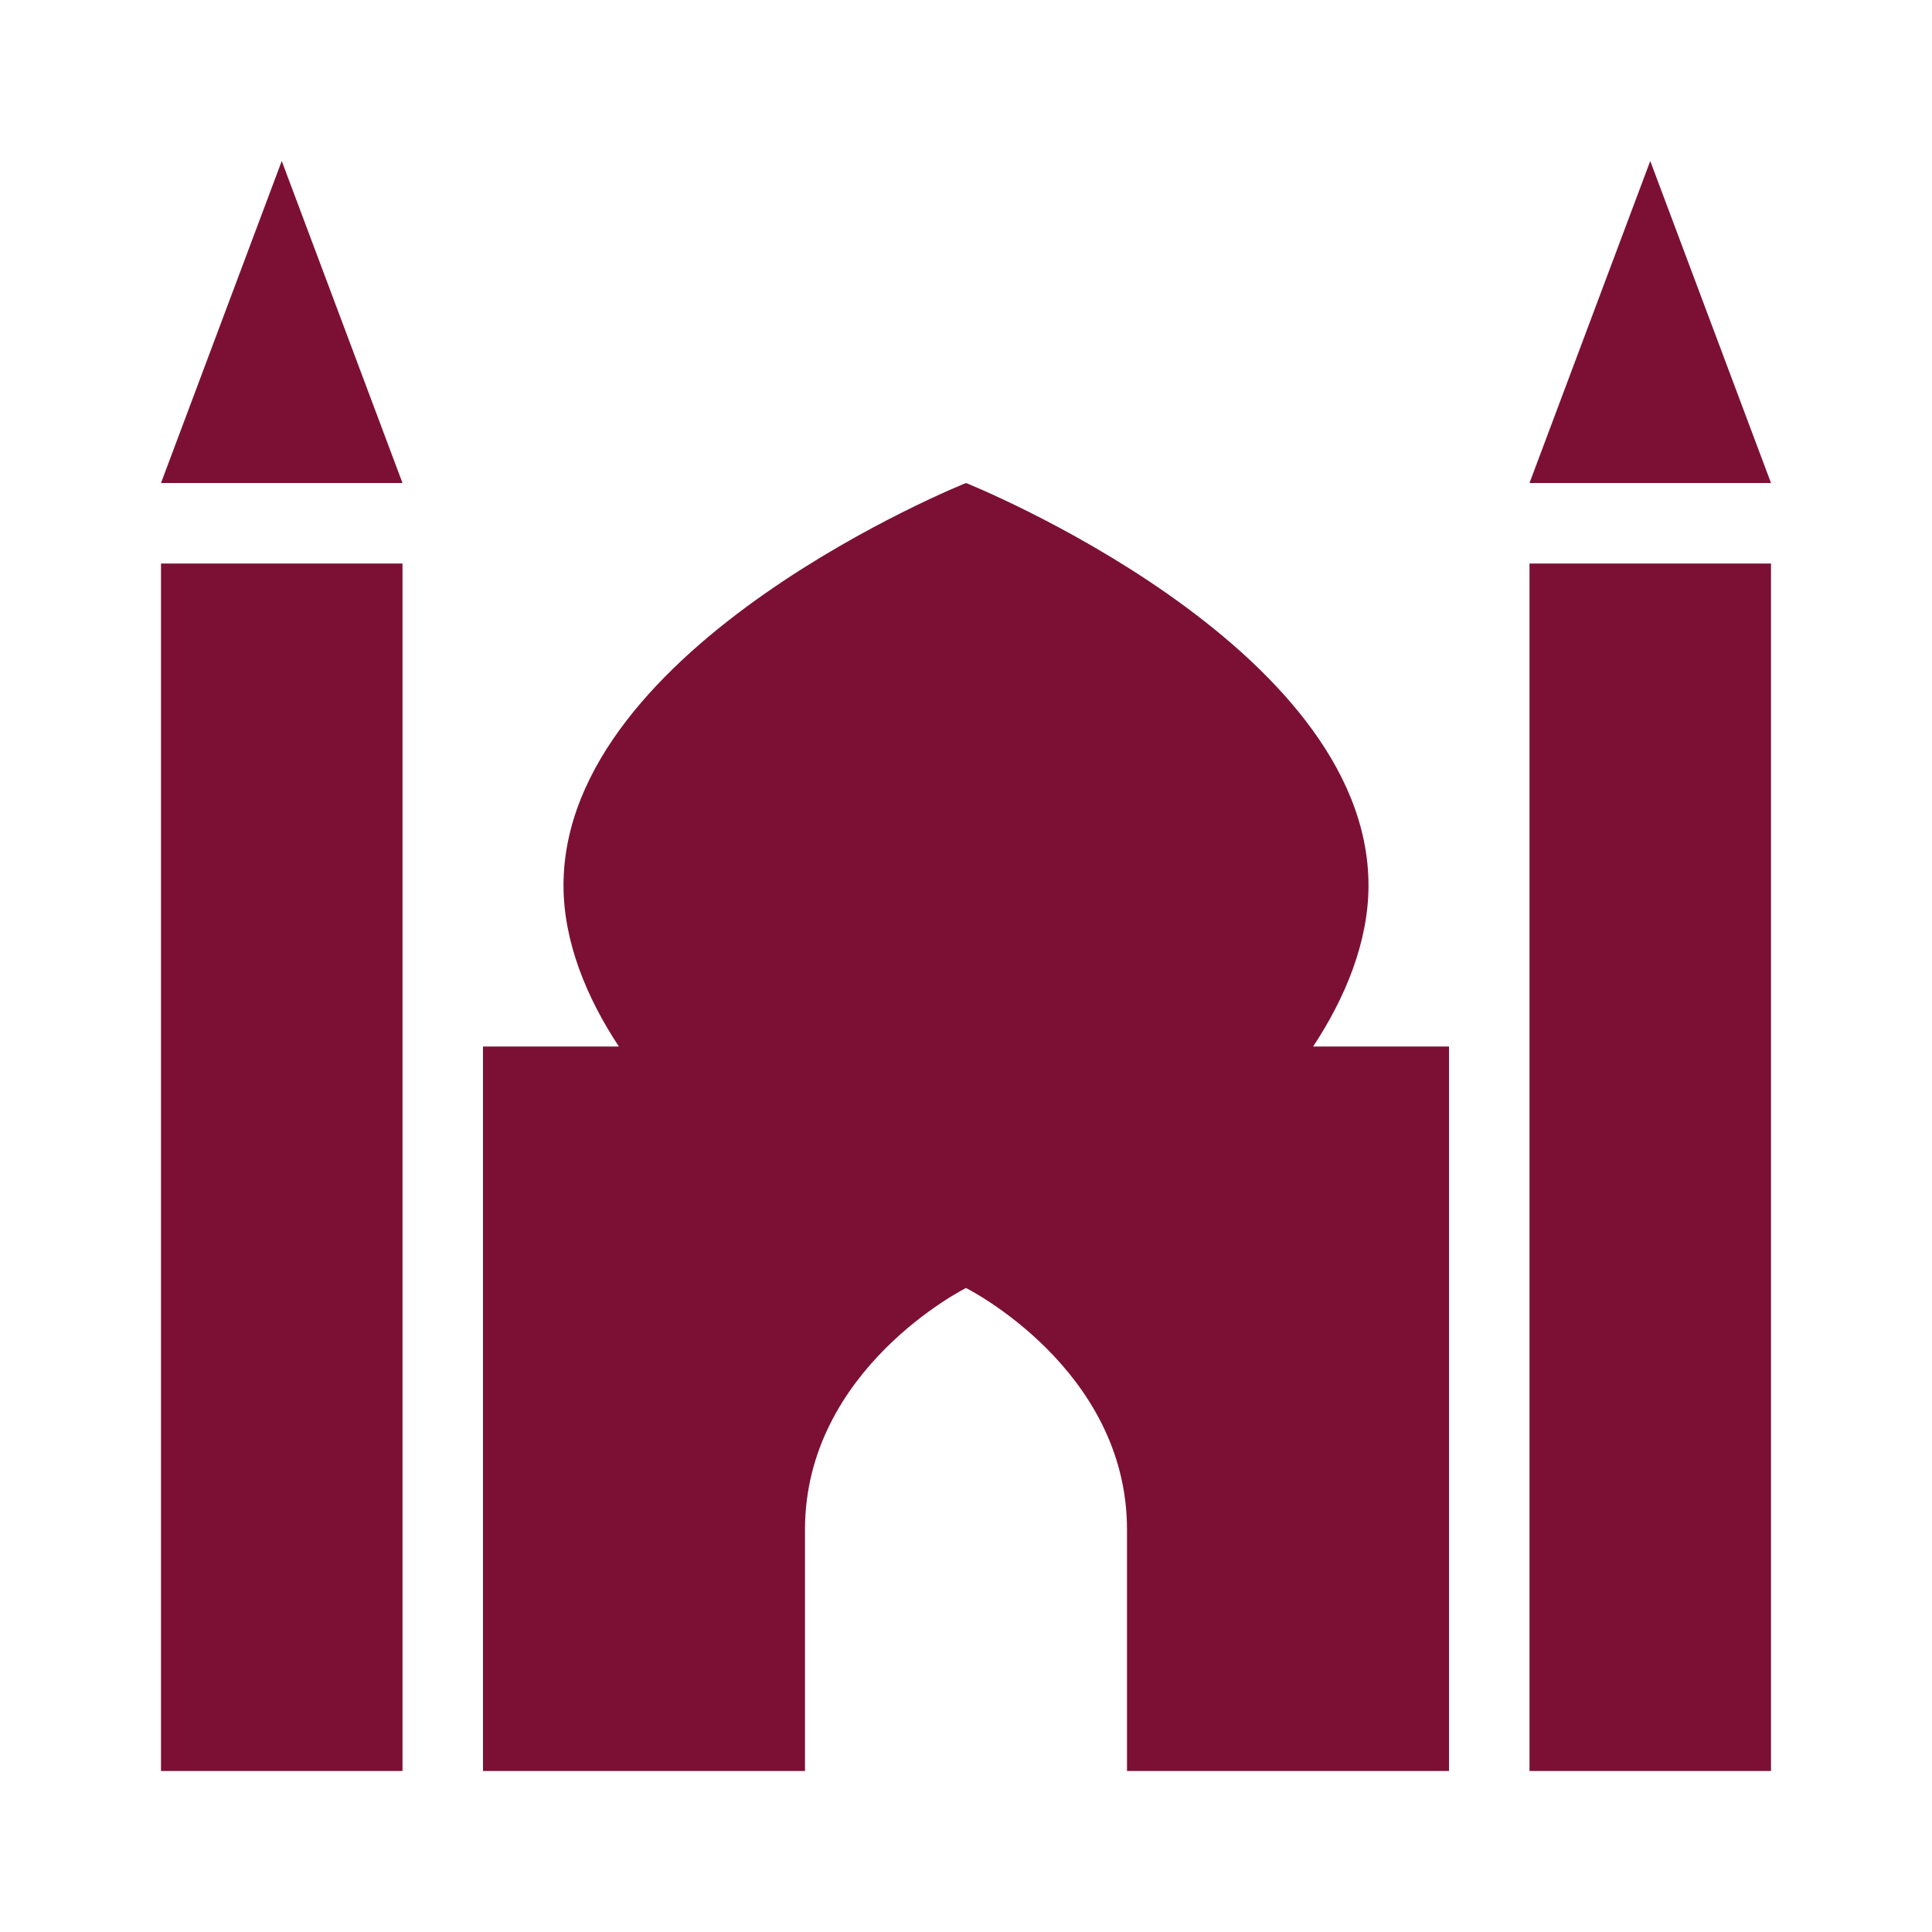 <?xml version="1.0" encoding="UTF-8"?> <svg xmlns="http://www.w3.org/2000/svg" viewBox="0 0 24 24"><path d="M3.5 2L2 6L5 6 Z M 20.5 2L19 6L22 6 Z M 12 6C12 6 7 8 7 11C7 11.699 7.289 12.398 7.688 13L6 13L6 22L10 22L10 19C10 17 12 16 12 16C12 16 14 17 14 19L14 22L18 22L18 13L16.312 13C16.711 12.398 17 11.699 17 11C17 8 12 6 12 6 Z M 2 7L2 22L5 22L5 7 Z M 19 7L19 22L22 22L22 7Z" fill="#7C1034"></path></svg> 
